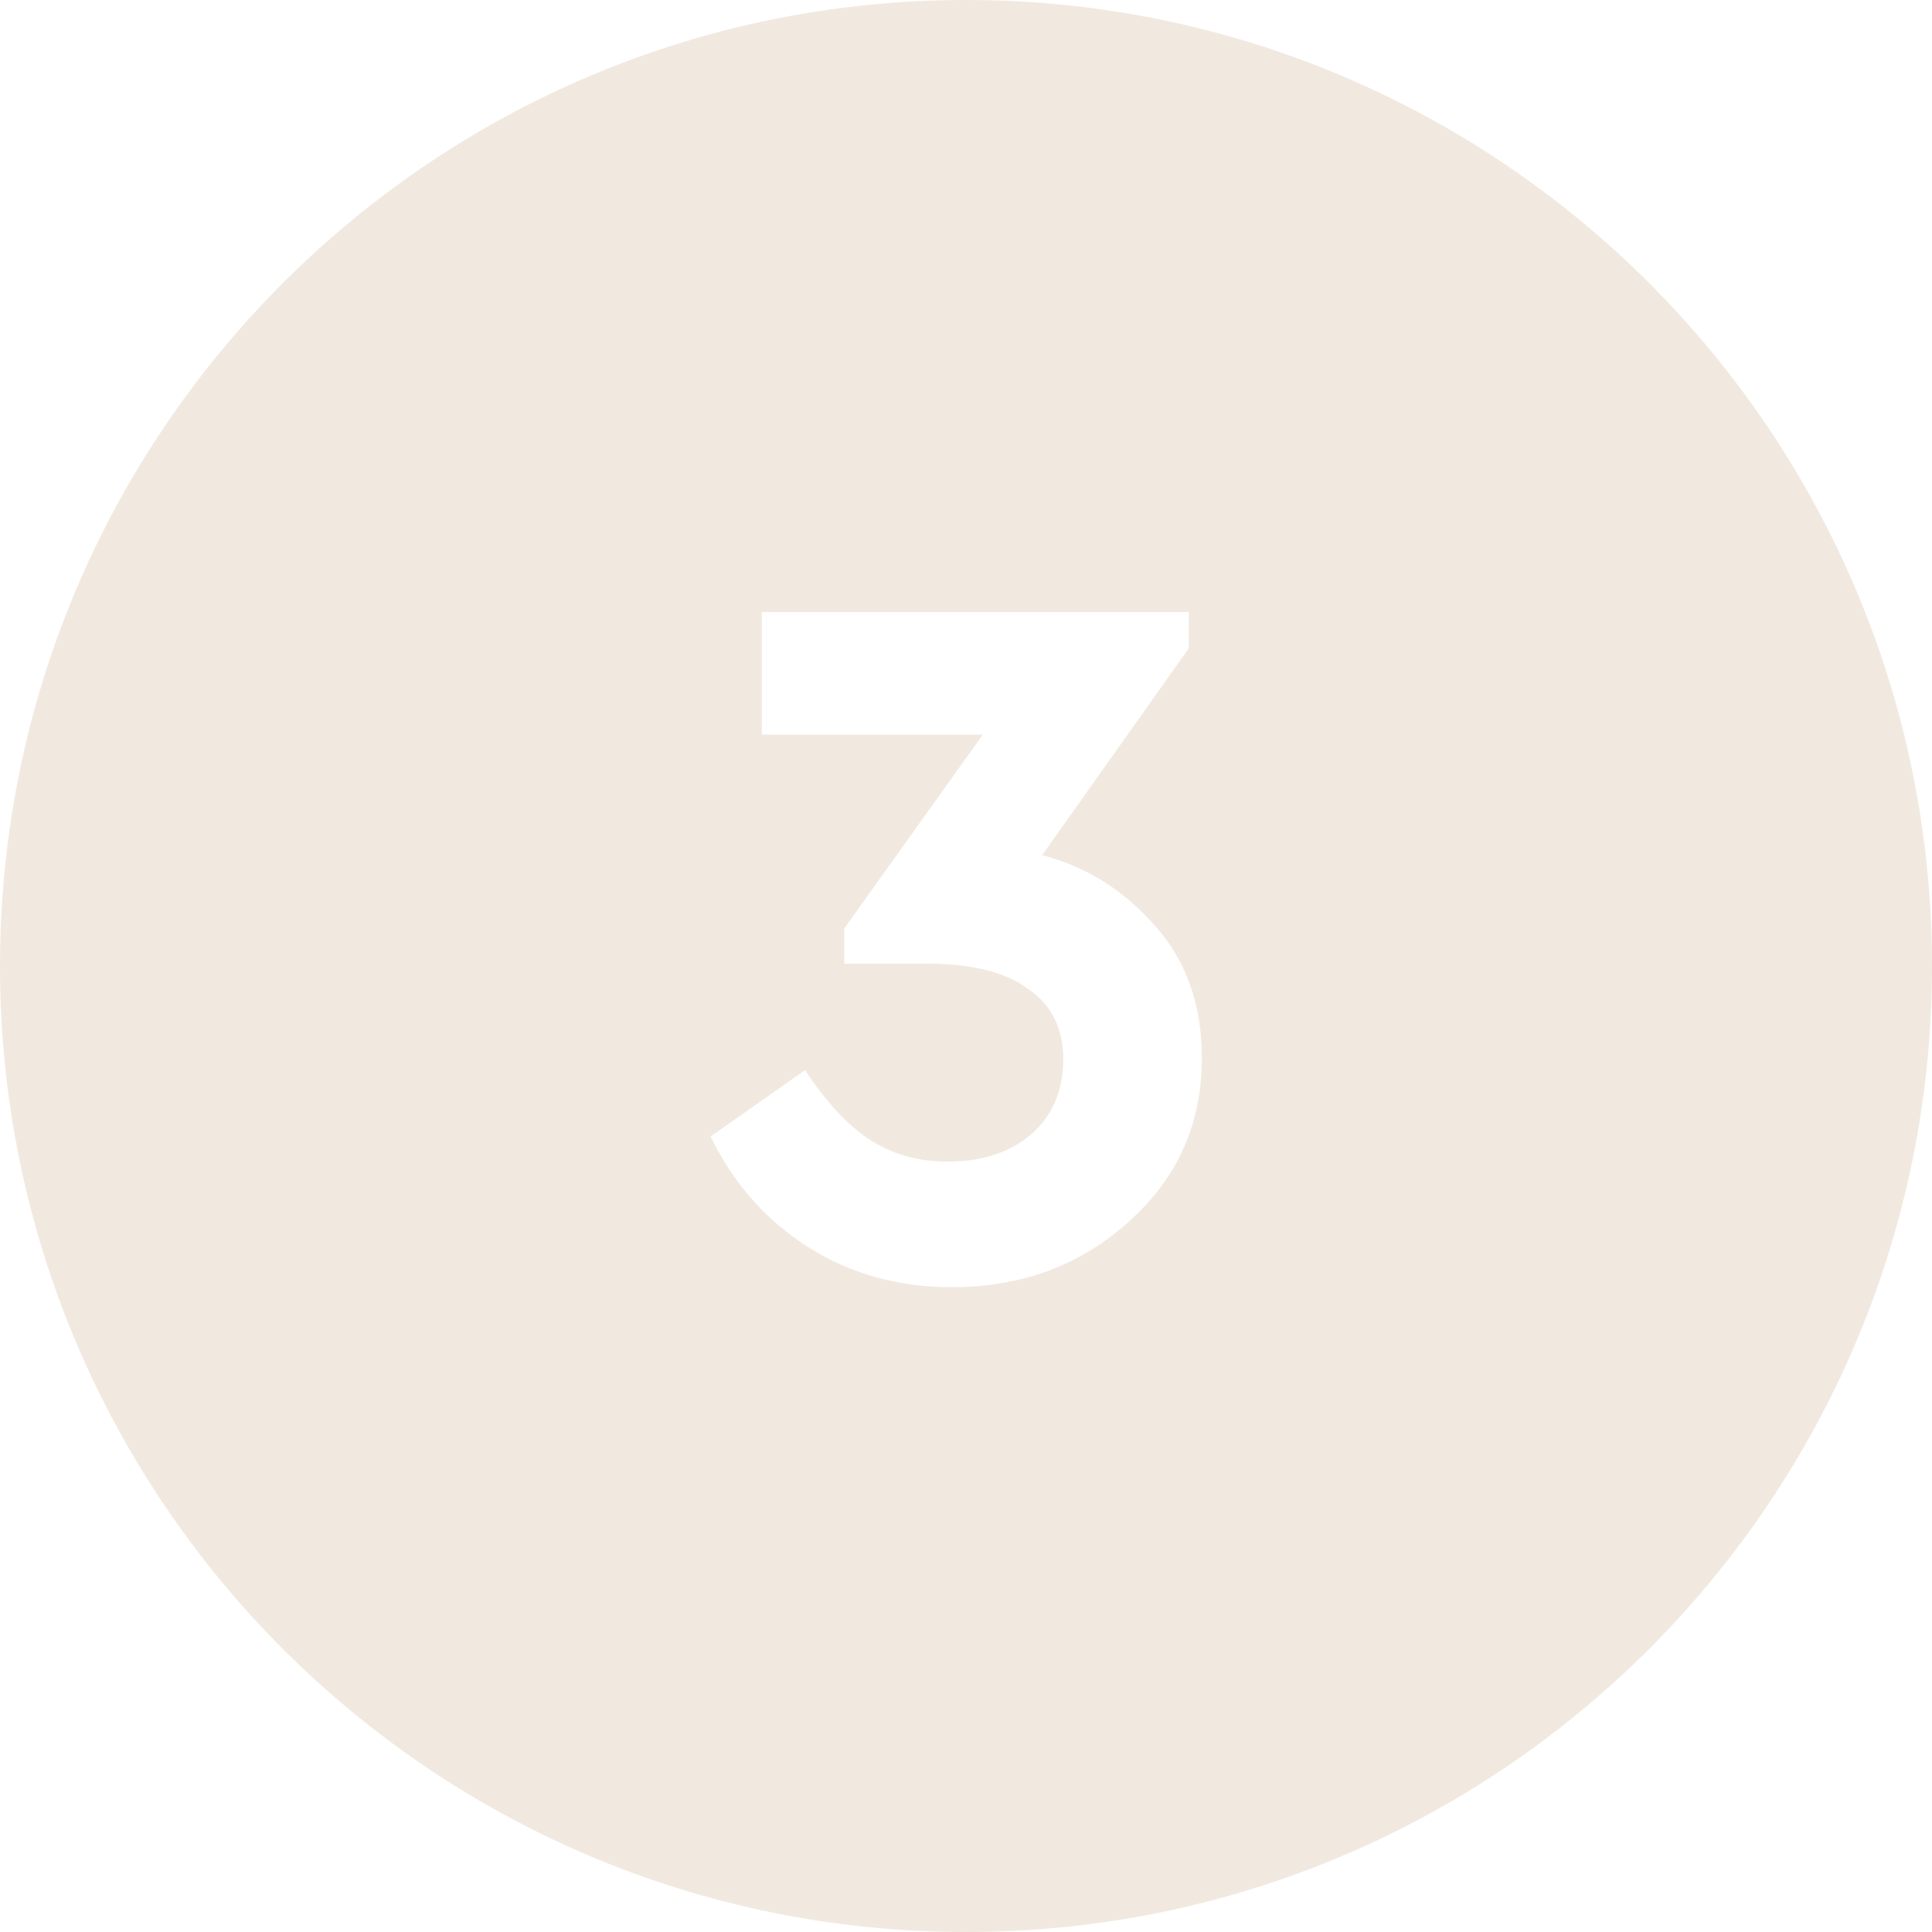 <svg width="50" height="50" viewBox="0 0 50 50" fill="none" xmlns="http://www.w3.org/2000/svg">
<path fill-rule="evenodd" clip-rule="evenodd" d="M25 50C38.807 50 50 38.807 50 25C50 11.193 38.807 0 25 0C11.193 0 0 11.193 0 25C0 38.807 11.193 50 25 50ZM29.206 31.622C30.471 30.495 31.104 29.083 31.104 27.384C31.104 26.015 30.705 24.879 29.908 23.978C29.093 23.042 28.114 22.427 26.97 22.132L30.766 16.776V15.84H19.716V19.012H25.436L21.848 24.03V24.94H24.006C25.15 24.94 26.017 25.157 26.606 25.59C27.213 26.006 27.516 26.613 27.516 27.41C27.516 28.225 27.239 28.875 26.684 29.36C26.129 29.828 25.41 30.062 24.526 30.062C23.763 30.062 23.087 29.871 22.498 29.49C21.926 29.109 21.371 28.511 20.834 27.696L18.39 29.412C18.979 30.625 19.82 31.579 20.912 32.272C22.004 32.965 23.243 33.312 24.63 33.312C26.433 33.312 27.958 32.749 29.206 31.622Z" fill="#F1E9E0"/>
</svg>
